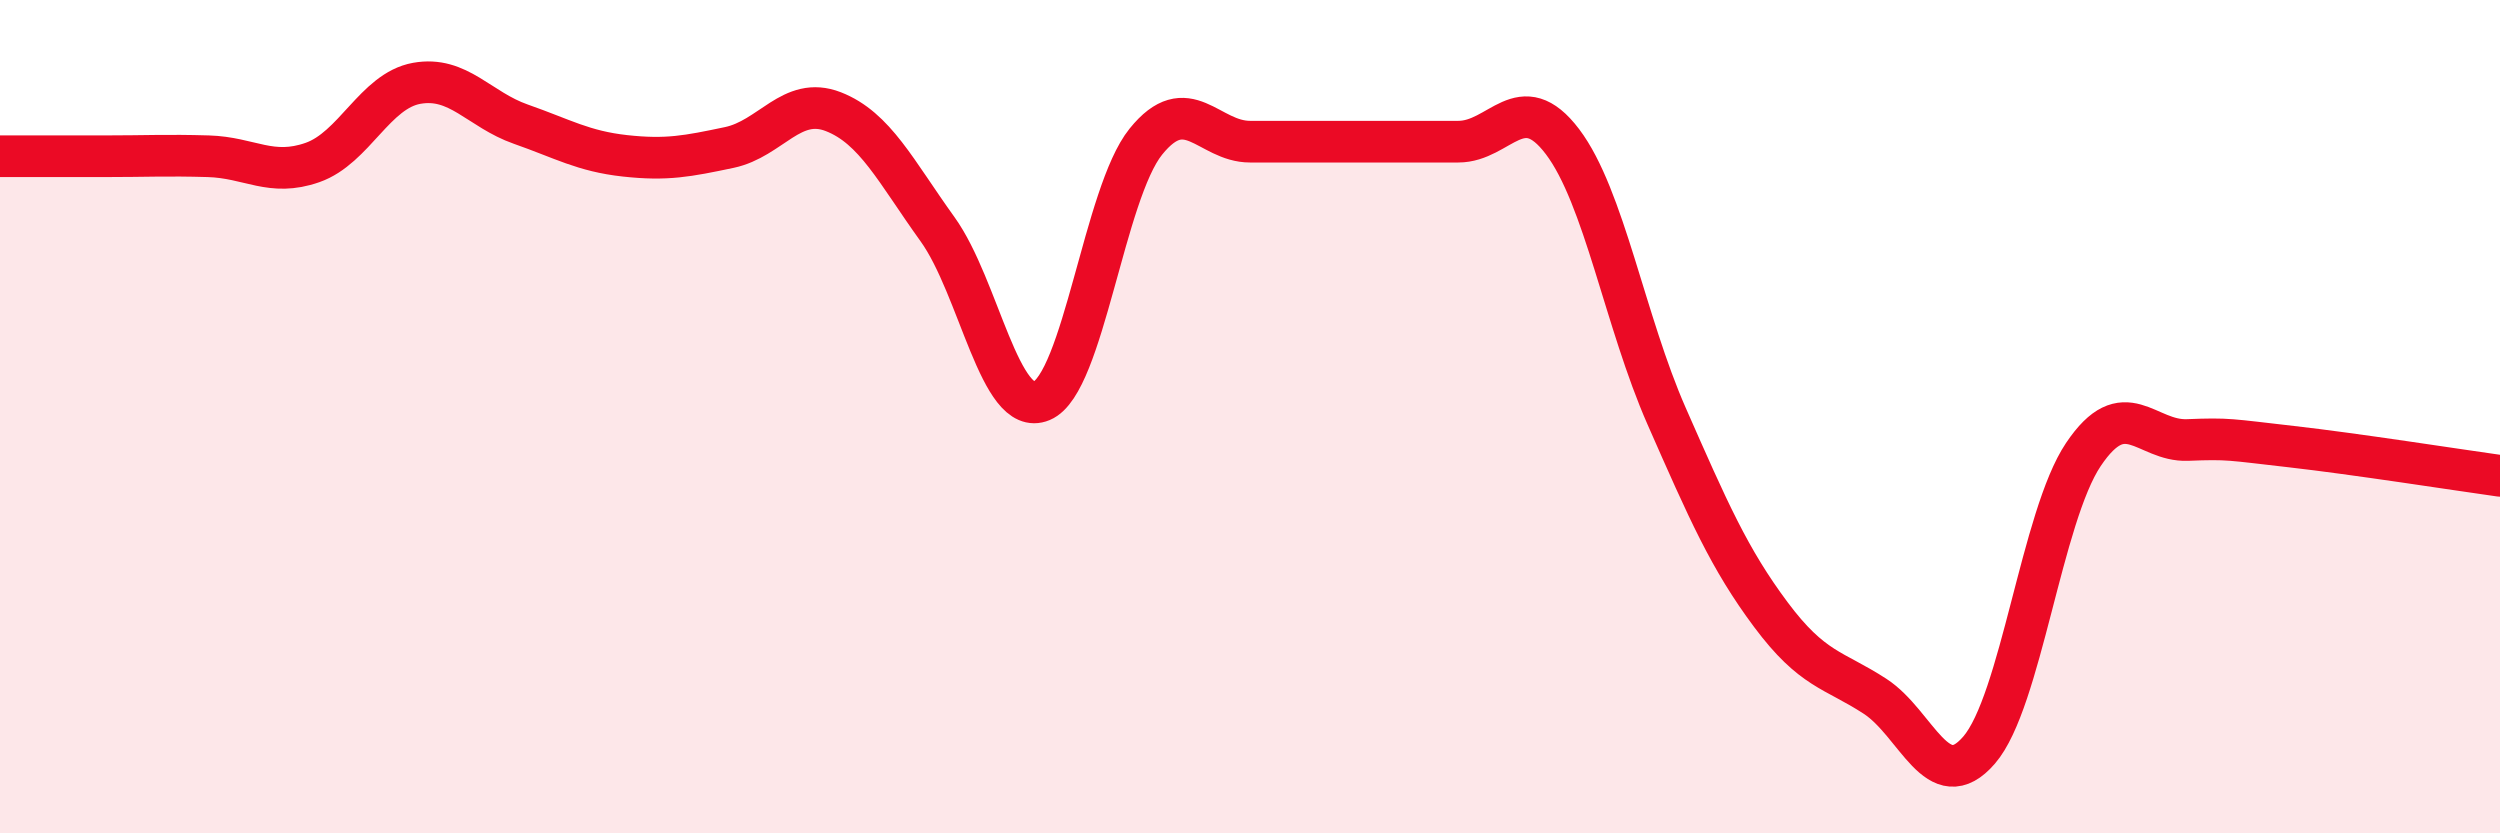 
    <svg width="60" height="20" viewBox="0 0 60 20" xmlns="http://www.w3.org/2000/svg">
      <path
        d="M 0,3.75 C 0.5,3.75 1.5,3.75 2.5,3.75 C 3.5,3.75 4,3.72 5,3.75 C 6,3.78 6.5,4.25 7.5,3.9 C 8.5,3.55 9,2.18 10,2 C 11,1.82 11.5,2.63 12.5,2.98 C 13.5,3.33 14,3.63 15,3.74 C 16,3.85 16.5,3.75 17.5,3.54 C 18.5,3.33 19,2.29 20,2.68 C 21,3.07 21.5,4.11 22.5,5.5 C 23.5,6.89 24,10.04 25,9.62 C 26,9.2 26.5,4.64 27.5,3.4 C 28.5,2.16 29,3.4 30,3.4 C 31,3.4 31.5,3.4 32.5,3.4 C 33.5,3.4 34,3.4 35,3.4 C 36,3.4 36.5,2.08 37.5,3.4 C 38.5,4.72 39,7.72 40,9.99 C 41,12.26 41.5,13.41 42.5,14.75 C 43.5,16.09 44,16.06 45,16.71 C 46,17.36 46.5,19.16 47.5,18 C 48.5,16.84 49,12.4 50,10.91 C 51,9.42 51.5,10.6 52.5,10.56 C 53.5,10.52 53.5,10.55 55,10.72 C 56.5,10.89 59,11.28 60,11.42L60 20L0 20Z"
        fill="#EB0A25"
        opacity="0.1"
        stroke-linecap="round"
        stroke-linejoin="round"
      />
      <path
        d="M 0,3.75 C 0.5,3.75 1.5,3.75 2.5,3.75 C 3.5,3.75 4,3.72 5,3.75 C 6,3.78 6.5,4.25 7.5,3.9 C 8.5,3.55 9,2.18 10,2 C 11,1.82 11.5,2.63 12.5,2.98 C 13.5,3.33 14,3.63 15,3.74 C 16,3.85 16.5,3.75 17.5,3.54 C 18.5,3.33 19,2.29 20,2.68 C 21,3.07 21.5,4.11 22.5,5.5 C 23.5,6.89 24,10.04 25,9.62 C 26,9.2 26.5,4.64 27.5,3.4 C 28.5,2.16 29,3.4 30,3.4 C 31,3.4 31.5,3.4 32.5,3.4 C 33.5,3.4 34,3.4 35,3.4 C 36,3.4 36.5,2.08 37.5,3.4 C 38.5,4.72 39,7.72 40,9.99 C 41,12.26 41.5,13.41 42.5,14.75 C 43.5,16.09 44,16.06 45,16.71 C 46,17.36 46.5,19.16 47.5,18 C 48.5,16.84 49,12.4 50,10.91 C 51,9.42 51.5,10.6 52.5,10.56 C 53.5,10.52 53.5,10.55 55,10.72 C 56.5,10.89 59,11.28 60,11.42"
        stroke="#EB0A25"
        stroke-width="1"
        fill="none"
        stroke-linecap="round"
        stroke-linejoin="round"
      />
    </svg>
  